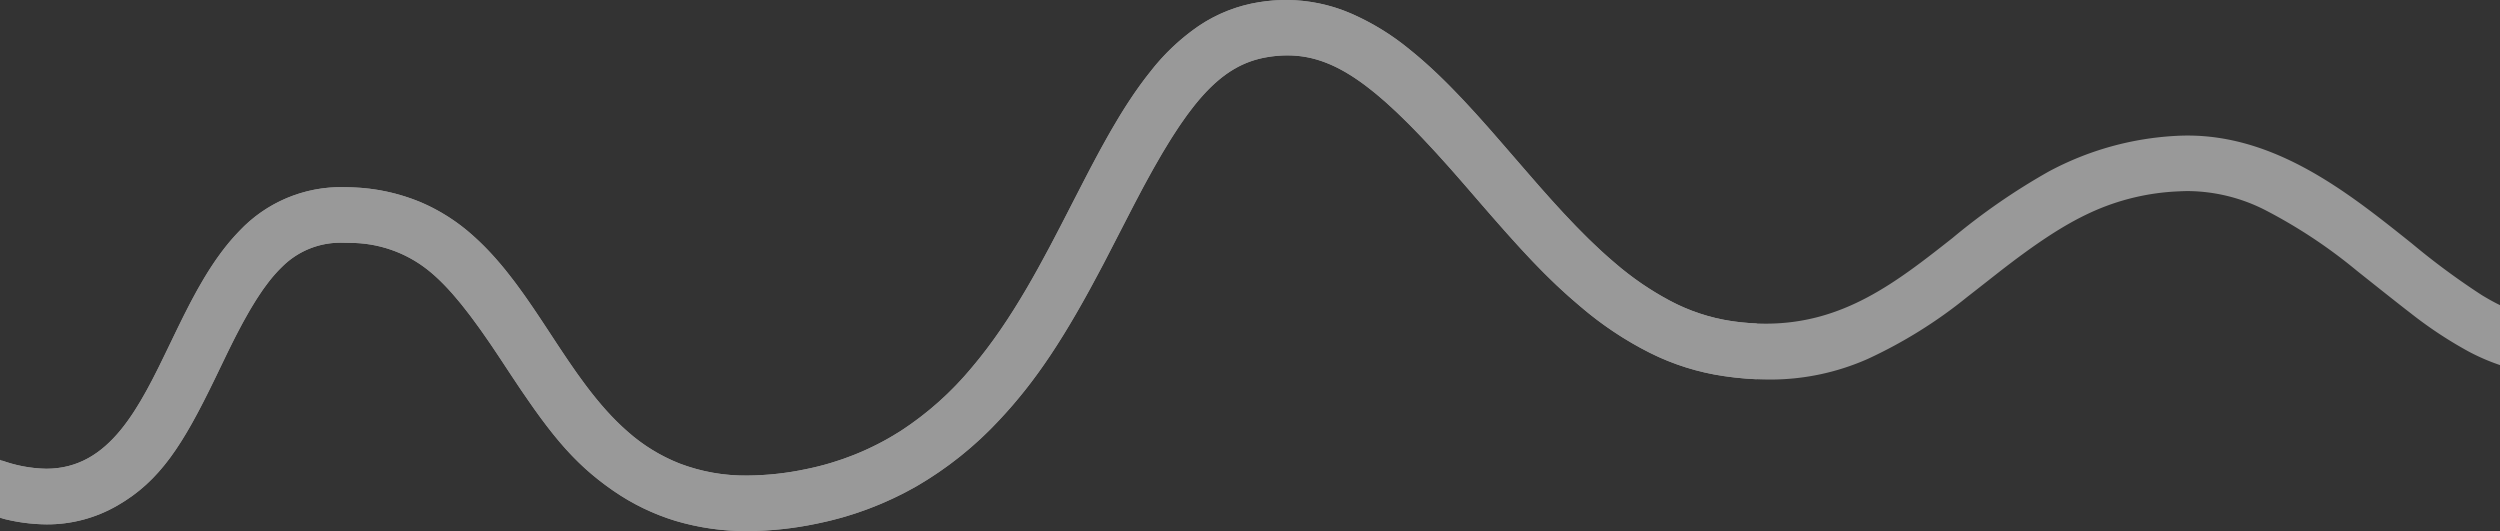 <svg xmlns="http://www.w3.org/2000/svg" xmlns:xlink="http://www.w3.org/1999/xlink" width="329.998" height="70.104" viewBox="0 0 329.998 70.104"><rect x="0" y="0" width="329.998" height="70.104" fill="#333333" stroke="none"/><defs><clipPath id="a"><path d="M89.176,68.755a29.635,29.635,0,0,1-8.254-4c-5.455-3.776-8.643-7.9-14.161-16.307l-.448-.683c-4.211-6.412-7.066-9.931-9.852-12.145a16.533,16.533,0,0,0-10.33-3.559c-.272-.012-.54-.017-.8-.017a10.861,10.861,0,0,0-8.114,3.194C35,37.375,32.858,40.745,30.054,46.5c-.239.491-.9,1.861-1.294,2.68-.185.386-.33.686-.381.79C24.125,58.75,21.112,63.5,15.49,66.732a18.472,18.472,0,0,1-9.328,2.485A23.938,23.938,0,0,1,0,68.357V60.694a18.224,18.224,0,0,0,6.1,1.178c8.41,0,12.283-8.049,16.384-16.569.318-.66.645-1.342.973-2.014,2.1-4.306,4.629-9.2,8.119-12.775a18.416,18.416,0,0,1,13.81-5.808c.346,0,.7.008,1.054.023a25.789,25.789,0,0,1,9.111,1.97,25.053,25.053,0,0,1,6.936,4.45c4.058,3.606,7.184,8.367,10.206,12.972s6.143,9.356,10.152,12.845a23.122,23.122,0,0,0,6.846,4.21,24.314,24.314,0,0,0,9,1.594,38.541,38.541,0,0,0,7.642-.832A36.744,36.744,0,0,0,118.868,56.9a41.946,41.946,0,0,0,9.408-8.385c5.441-6.417,9.409-14.157,13.245-21.642,3.318-6.473,6.452-12.587,10.3-17.384A28.494,28.494,0,0,1,158.2,3.447,19.825,19.825,0,0,1,166.221.286,22.472,22.472,0,0,1,169.76,0a21.707,21.707,0,0,1,8.585,1.786,32.791,32.791,0,0,1,7.69,4.717c4.9,3.909,9.5,9.237,13.947,14.389,4.194,4.857,8.531,9.879,13.179,13.812a39.405,39.405,0,0,0,7.291,5,25.327,25.327,0,0,0,8.1,2.678,31.563,31.563,0,0,0,4.542.34c10.266,0,17.237-5.484,24.616-11.29a85.249,85.249,0,0,1,12.71-8.785,39.973,39.973,0,0,1,16.8-4.71c.515-.029,1.035-.044,1.548-.044,10.609,0,19.391,6.2,26.789,12.015.944.743,1.873,1.484,2.77,2.2a95.59,95.59,0,0,0,9.282,6.854c.83.506,1.624.944,2.389,1.317v7.911a27.762,27.762,0,0,1-4.1-1.767,54.693,54.693,0,0,1-7.667-5.061c-.921-.7-3.419-2.672-7.034-5.551l-.039-.032-.132-.105a67.7,67.7,0,0,0-12.036-7.952,22.8,22.8,0,0,0-10.129-2.5c-.4,0-.817.012-1.229.035a30.779,30.779,0,0,0-11.677,2.8c-3.479,1.6-7.149,4-12.271,8-.033.026-3.124,2.455-4.009,3.138a62.188,62.188,0,0,1-13.136,8.185A31.762,31.762,0,0,1,233.534,50.1a41.558,41.558,0,0,1-6.038-.464,32.2,32.2,0,0,1-9.7-3.055,45.584,45.584,0,0,1-9.146-6.092c-4.425-3.708-7.851-7.435-13.854-14.386-.666-.772-1-1.162-1.327-1.536-5.741-6.637-9.839-10.744-13.288-13.317-3.65-2.723-6.809-3.938-10.246-3.938a15.967,15.967,0,0,0-2.555.212c-3.267.522-5.927,2.1-8.624,5.1-2.63,2.93-5.444,7.405-9.127,14.508-.063.122-.274.531-.568,1.1l-.025.049c-.948,1.844-2.712,5.277-3.37,6.533-5.108,9.741-8.961,15.52-13.743,20.613a47.49,47.49,0,0,1-10.947,8.76A44.192,44.192,0,0,1,107.8,69.124a45.874,45.874,0,0,1-9.115.98A32.742,32.742,0,0,1,89.176,68.755Z" fill="#fff"/></clipPath></defs><g transform="translate(0)" opacity="0.5"><path d="M89.176,68.755a29.635,29.635,0,0,1-8.254-4c-5.455-3.776-8.643-7.9-14.161-16.307l-.448-.683c-4.211-6.412-7.066-9.931-9.852-12.145a16.533,16.533,0,0,0-10.33-3.559c-.272-.012-.54-.017-.8-.017a10.861,10.861,0,0,0-8.114,3.194C35,37.375,32.858,40.745,30.054,46.5c-.239.491-.9,1.861-1.294,2.68-.185.386-.33.686-.381.79C24.125,58.75,21.112,63.5,15.49,66.732a18.472,18.472,0,0,1-9.328,2.485A23.938,23.938,0,0,1,0,68.357V60.694a18.224,18.224,0,0,0,6.1,1.178c8.41,0,12.283-8.049,16.384-16.569.318-.66.645-1.342.973-2.014,2.1-4.306,4.629-9.2,8.119-12.775a18.416,18.416,0,0,1,13.81-5.808c.346,0,.7.008,1.054.023a25.789,25.789,0,0,1,9.111,1.97,25.053,25.053,0,0,1,6.936,4.45c4.058,3.606,7.184,8.367,10.206,12.972s6.143,9.356,10.152,12.845a23.122,23.122,0,0,0,6.846,4.21,24.314,24.314,0,0,0,9,1.594,38.541,38.541,0,0,0,7.642-.832A36.744,36.744,0,0,0,118.868,56.9a41.946,41.946,0,0,0,9.408-8.385c5.441-6.417,9.409-14.157,13.245-21.642,3.318-6.473,6.452-12.587,10.3-17.384A28.494,28.494,0,0,1,158.2,3.447,19.825,19.825,0,0,1,166.221.286,22.472,22.472,0,0,1,169.76,0a21.707,21.707,0,0,1,8.585,1.786,32.791,32.791,0,0,1,7.69,4.717c4.9,3.909,9.5,9.237,13.947,14.389,4.194,4.857,8.531,9.879,13.179,13.812a39.405,39.405,0,0,0,7.291,5,25.327,25.327,0,0,0,8.1,2.678,31.563,31.563,0,0,0,4.542.34c10.266,0,17.237-5.484,24.616-11.29a85.249,85.249,0,0,1,12.71-8.785,39.973,39.973,0,0,1,16.8-4.71c.515-.029,1.035-.044,1.548-.044,10.609,0,19.391,6.2,26.789,12.015.944.743,1.873,1.484,2.77,2.2a95.59,95.59,0,0,0,9.282,6.854c.83.506,1.624.944,2.389,1.317v7.911a27.762,27.762,0,0,1-4.1-1.767,54.693,54.693,0,0,1-7.667-5.061c-.921-.7-3.419-2.672-7.034-5.551l-.039-.032-.132-.105a67.7,67.7,0,0,0-12.036-7.952,22.8,22.8,0,0,0-10.129-2.5c-.4,0-.817.012-1.229.035a30.779,30.779,0,0,0-11.677,2.8c-3.479,1.6-7.149,4-12.271,8-.033.026-3.124,2.455-4.009,3.138a62.188,62.188,0,0,1-13.136,8.185A31.762,31.762,0,0,1,233.534,50.1a41.558,41.558,0,0,1-6.038-.464,32.2,32.2,0,0,1-9.7-3.055,45.584,45.584,0,0,1-9.146-6.092c-4.425-3.708-7.851-7.435-13.854-14.386-.666-.772-1-1.162-1.327-1.536-5.741-6.637-9.839-10.744-13.288-13.317-3.65-2.723-6.809-3.938-10.246-3.938a15.967,15.967,0,0,0-2.555.212c-3.267.522-5.927,2.1-8.624,5.1-2.63,2.93-5.444,7.405-9.127,14.508-.063.122-.274.531-.568,1.1l-.025.049c-.948,1.844-2.712,5.277-3.37,6.533-5.108,9.741-8.961,15.52-13.743,20.613a47.49,47.49,0,0,1-10.947,8.76A44.192,44.192,0,0,1,107.8,69.124a45.874,45.874,0,0,1-9.115.98A32.742,32.742,0,0,1,89.176,68.755Z" transform="translate(0 0)" fill="#fff"/><g transform="translate(0 0)" clip-path="url(#a)"><rect width="231.565" height="124.338" transform="translate(0.325 -12.332)" fill="#fff"/></g></g></svg>